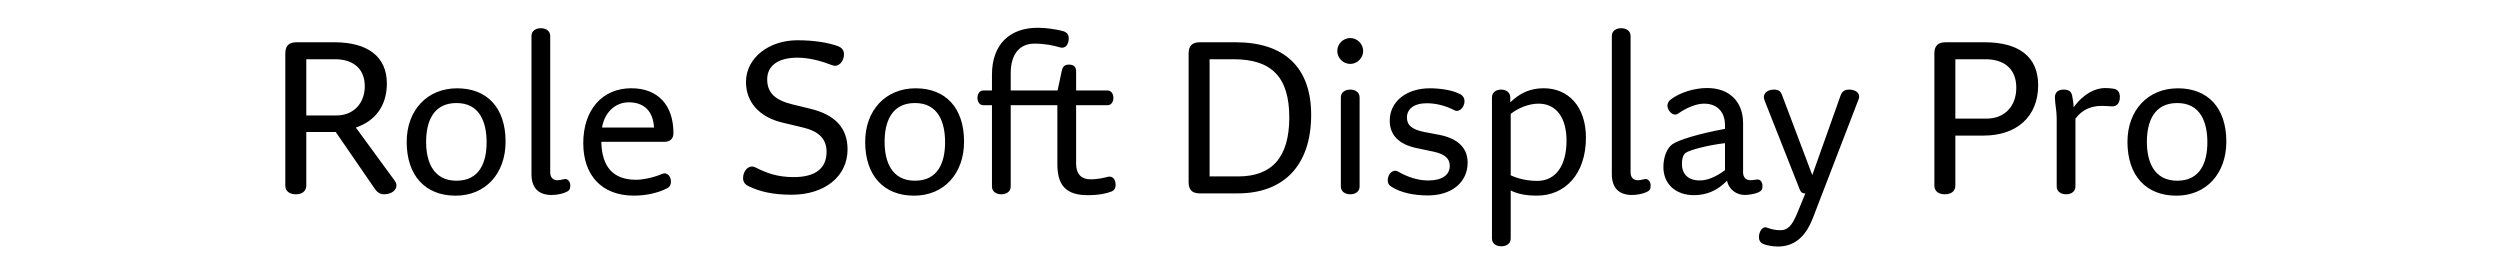 <svg xmlns="http://www.w3.org/2000/svg" viewBox="0 0 560 60"><path d="M88.41 40.47c.25.35.4.75.4 1.05 0 1.1-1.15 2-2.75 2-.95 0-1.55-.45-2.05-1.15l-8.8-12.8h-6.6v12c0 1.3-1 1.95-2.35 1.95s-2.35-.65-2.35-1.95v-29.6c0-1.7.8-2.5 2.5-2.5h8.5c7.45 0 11.75 3.2 11.75 9.25 0 4.95-2.6 8.4-6.95 9.85l8.7 11.9Zm-19.8-27.2v12.6h6.7c4 0 6.4-2.85 6.4-6.55 0-4.15-2.85-6.05-6.65-6.05h-6.45Zm33.44 30.56c-6.75 0-10.95-4.45-10.95-12.05 0-7.1 4.6-12 11.3-12s10.85 4.35 10.85 11.95c0 7.15-4.5 12.1-11.2 12.1Zm.2-3.35c5.2 0 6.75-4.15 6.75-8.6s-1.5-8.8-6.75-8.8-6.8 4.25-6.8 8.7 1.6 8.7 6.8 8.7Zm21.35 3.2c-3.05 0-4.55-1.65-4.55-4.7V8.07c0-1.15.95-1.75 2.1-1.75s2.1.6 2.1 1.75v30.55c0 1.15.65 1.75 1.6 1.75.55 0 1.15-.15 1.55-.25.6-.15 1.35.4 1.35 1.45 0 .85-.25 1.2-1.15 1.55-.85.35-2 .55-3 .55Zm27.25-13.86c0 1.2-.7 1.95-2.05 1.95h-14.1c.1 5.55 2.6 8.5 7.8 8.5 1.6 0 4.1-.55 5.9-1.35.95-.4 1.9.5 1.9 1.8 0 .55-.25 1.15-.85 1.45-2.05 1.05-4.7 1.65-7.45 1.65-7.35 0-11.35-4.7-11.35-11.75 0-7.45 4.25-12.3 10.75-12.3 5.95 0 9.45 3.75 9.45 10.05Zm-10-6.9c-2.95 0-5.4 2.15-6 5.65h11.65c-.2-3.8-2.35-5.65-5.65-5.65Zm36.5 20.7c-4.25 0-7.15-.7-9.65-1.9-.75-.35-1.25-.9-1.25-1.85 0-1.7 1.35-3.05 2.7-2.4 2.6 1.3 4.95 2.2 8.65 2.2 4.85 0 7.35-1.95 7.35-5.65 0-3.05-1.9-4.65-5.25-5.45l-4.6-1.1c-5.1-1.2-8.2-4.5-8.2-9.1 0-5.45 5.2-9.35 11.5-9.35 3.9 0 6.95.55 9.05 1.3.95.35 1.4.95 1.4 1.85 0 1.65-1.25 2.95-2.6 2.45-2.45-.95-5.15-1.7-7.85-1.7-4.35 0-6.75 1.85-6.75 4.85s1.75 4.65 5.6 5.6l4.1 1c5.3 1.3 8.3 4.1 8.3 9.1 0 6.15-5.25 10.15-12.5 10.15Zm27.4.21c-6.75 0-10.95-4.45-10.95-12.05 0-7.1 4.6-12 11.3-12s10.85 4.35 10.85 11.95c0 7.15-4.5 12.1-11.2 12.1Zm.2-3.35c5.2 0 6.75-4.15 6.75-8.6s-1.5-8.8-6.75-8.8-6.8 4.25-6.8 8.7 1.6 8.7 6.8 8.7Zm43.15-.86c1.1-.3 1.8.55 1.8 1.75 0 .8-.35 1.3-.85 1.5-1.1.45-2.85.85-5.4.85-4.75 0-6.8-2.1-6.8-6.9V23.57H226.4v18.2c0 1.15-.95 1.75-2.1 1.75s-2.1-.6-2.1-1.75v-18.2h-1.95c-.8 0-1.3-.75-1.3-1.65s.5-1.65 1.3-1.65h1.95v-3.55c0-6.75 3.95-10.5 10.25-10.5 1.9 0 4.1.35 5.5.7 1 .25 1.45.8 1.45 1.65 0 1.4-.75 2.4-1.95 2.05-1.3-.4-3.35-.85-5.7-.85-3.55 0-5.35 2.6-5.35 6.6v3.9h10.5l.9-4.25c.2-.95.55-1.55 1.6-1.55 1.2 0 1.65.55 1.65 1.55v4.25h7.05c.8 0 1.3.75 1.3 1.65s-.5 1.65-1.3 1.65h-7.05v13c0 2.7 1.4 3.6 3.3 3.6 1.4 0 2.75-.3 3.75-.55Zm28.7-30.15c10.7 0 16.9 5.45 16.9 16.25 0 11.45-6.25 17.6-16.45 17.6h-8.5c-1.7 0-2.5-.8-2.5-2.5V11.97c0-1.7.8-2.5 2.5-2.5h8.05Zm.55 30.05c7.5 0 11.45-4.2 11.45-13.2s-3.9-13.05-12.5-13.05h-5.35v26.25h6.4Zm25.1-25.2c-1.55 0-2.9-1.3-2.9-2.9s1.35-2.9 2.9-2.9 2.9 1.3 2.9 2.9-1.35 2.9-2.9 2.9Zm0 29.2c-1.15 0-2.1-.6-2.1-1.75V21.82c0-1.15.95-1.75 2.1-1.75s2.1.6 2.1 1.75v19.95c0 1.15-.95 1.75-2.1 1.75Zm17.4.26c-3.05 0-6.15-.6-8.25-2-.55-.35-.75-.85-.75-1.35 0-1.55 1.2-2.6 2.3-2 2.1 1.2 4.4 2 6.75 2 2.95 0 4.85-1.1 4.85-3.3 0-1.6-1.1-2.6-3.6-3.15l-3.8-.8c-4.1-.85-6.05-3-6.05-6.15 0-4.3 3.75-7.25 9-7.25 2.1 0 5 .35 6.85 1.35.55.3.9.85.9 1.55 0 1.4-1.25 2.55-2.2 2.05-1.9-1-4.1-1.6-6.25-1.6-2.95 0-4.45 1.35-4.45 3.2 0 1.7 1.1 2.7 3.95 3.25l3.15.6c4.35.8 6.5 3 6.5 6.25 0 4.4-3.55 7.35-8.9 7.35Zm25.95-24.01c5.5 0 9.45 4.1 9.45 11.05 0 8.25-4.75 13-10.95 13-2.45 0-4.3-.35-5.9-1.15v10.75c0 1.15-.95 1.75-2.1 1.75s-2.1-.6-2.1-1.75v-31.6c0-1.15.95-1.75 2.05-1.75s2.05.6 2.05 1.75v1.1c2.2-2.1 4.45-3.15 7.5-3.15Zm-1.45 20.75c4.3 0 6.55-3.65 6.55-9s-2.45-8.3-6.25-8.3c-2.2 0-4.55.95-6.25 2.3v13.75c1.8.85 3.95 1.25 5.95 1.25Zm21.25 3.16c-3.05 0-4.55-1.65-4.55-4.7V8.07c0-1.15.95-1.75 2.1-1.75s2.1.6 2.1 1.75v30.55c0 1.15.65 1.75 1.6 1.75.55 0 1.15-.15 1.55-.25.6-.15 1.35.4 1.35 1.45 0 .85-.25 1.2-1.15 1.55-.85.35-2 .55-3 .55Zm27.9-3.46c.65-.1 1.3.35 1.3 1.55 0 .7-.3 1.05-1 1.35-.85.35-2.1.55-3 .55-1.8 0-3.55-1.2-3.95-3.2-2.05 2.15-4.5 3.25-7.4 3.25-4.05 0-6.85-2.45-6.85-6.3 0-2.15.75-4.2 2-5.1 1.35-.95 5.8-2.35 11.8-3.45v-.8c0-3.05-1.8-4.85-4.7-4.85-1.75 0-4 .95-5.75 2.2-1.15.85-2.45-.65-2.45-1.75 0-.55.3-1.05.7-1.35 2.15-1.65 5.4-2.6 8.2-2.6 4.95 0 8.05 3 8.05 7.9v11c0 1.1.65 1.75 1.65 1.75.55 0 1-.1 1.4-.15Zm-16.75-3.55c0 2.4 1.45 3.75 4 3.75 1.7 0 3.55-.75 5.65-2.3v-6.05c-3.9.45-8 1.55-8.85 2.2-.55.45-.8 1.3-.8 2.4Z"/><path d="M414.25 20.07c1.05 0 2.2.5 2.2 1.55 0 .15 0 .3-.1.55l-10.3 26.75c-1.7 4.35-4.3 6.3-7.8 6.3-1.1 0-2.25-.2-3.1-.5-.75-.25-1.15-.8-1.15-1.6 0-1.35.9-2.5 1.75-2.15.9.35 1.95.6 3 .6 1.6 0 2.6-.85 3.8-3.75l1.85-4.5h-.25c-.45 0-.8-.35-1-.85l-7.9-20c-.55-1.35.5-2.4 2.1-2.4 1 0 1.5.35 1.8 1.15l6.8 18 6.35-17.85c.35-.95.95-1.3 1.95-1.3Zm30.35-10.6c7.5 0 11.95 3.15 11.95 9.6 0 7.05-4.8 11.3-12.2 11.3H438v11.2c0 1.3-1 1.95-2.35 1.95s-2.35-.65-2.35-1.95v-29.6c0-1.7.8-2.5 2.5-2.5h8.8Zm.4 17.1c4.05 0 6.65-2.8 6.65-6.9 0-4.55-3.05-6.4-6.9-6.4H438v13.3h7Zm28.45-6.7c.95.15 1.4.85 1.4 1.85 0 1.35-.65 2.2-1.9 2.1-.75-.05-1.5-.1-2.2-.1-2.35 0-4.35.85-5.85 2.85v15.2c0 1.15-.95 1.75-2.1 1.75s-2.1-.6-2.1-1.75V26.42c0-1.65-.4-3.2-.4-4.6 0-1.15.75-1.75 1.95-1.75s1.7.45 1.9 1.3c.15.7.3 1.65.35 2.65 2.35-3.2 5-4.3 7.05-4.3.6 0 1.25.05 1.9.15Zm14.05 23.96c-6.75 0-10.95-4.45-10.95-12.05 0-7.1 4.6-12 11.3-12s10.85 4.35 10.85 11.95c0 7.15-4.5 12.1-11.2 12.1Zm.2-3.35c5.2 0 6.75-4.15 6.75-8.6s-1.5-8.8-6.75-8.8-6.8 4.25-6.8 8.7 1.6 8.7 6.8 8.7Z"/></svg>